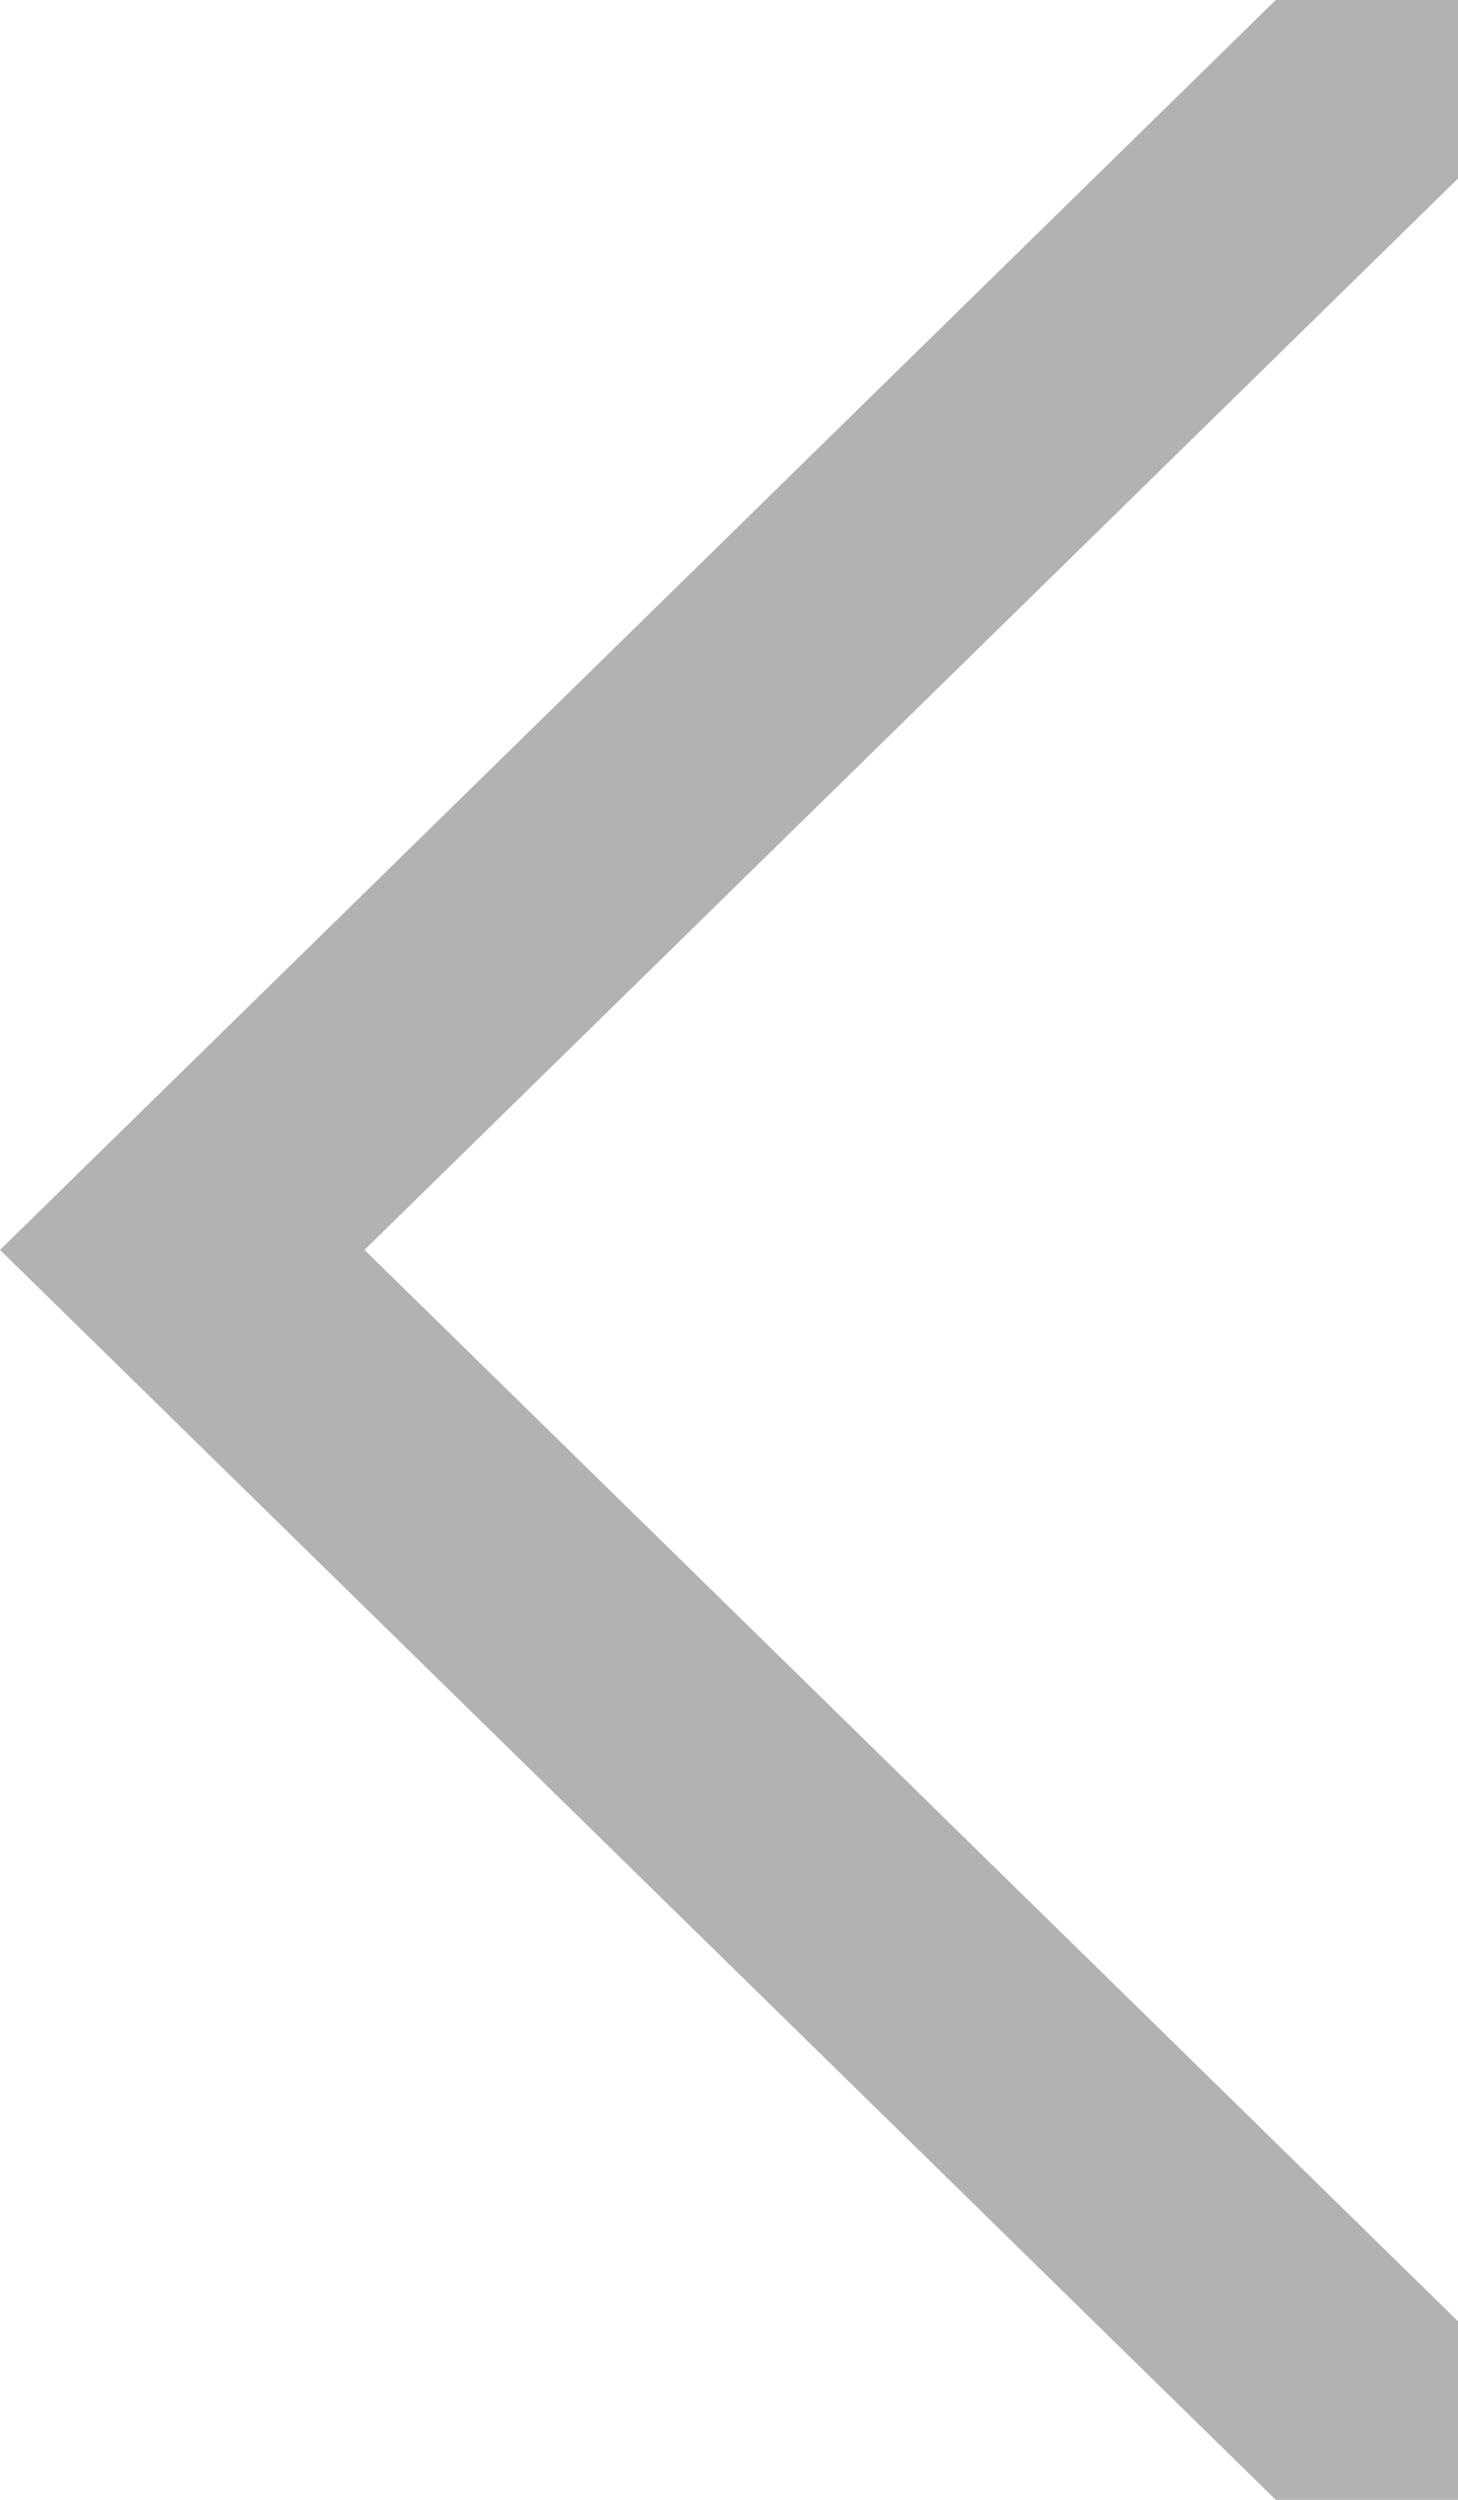 <svg width="7" height="12" viewBox="0 0 7 12" fill="none" xmlns="http://www.w3.org/2000/svg">
<path d="M-2.62268e-07 6L6.125 -3.82475e-08L7 0L7 0.857L1.75 6L7 11.143L7 12L6.125 12L-2.62268e-07 6Z" fill="#B2B2B2"/>
</svg>
